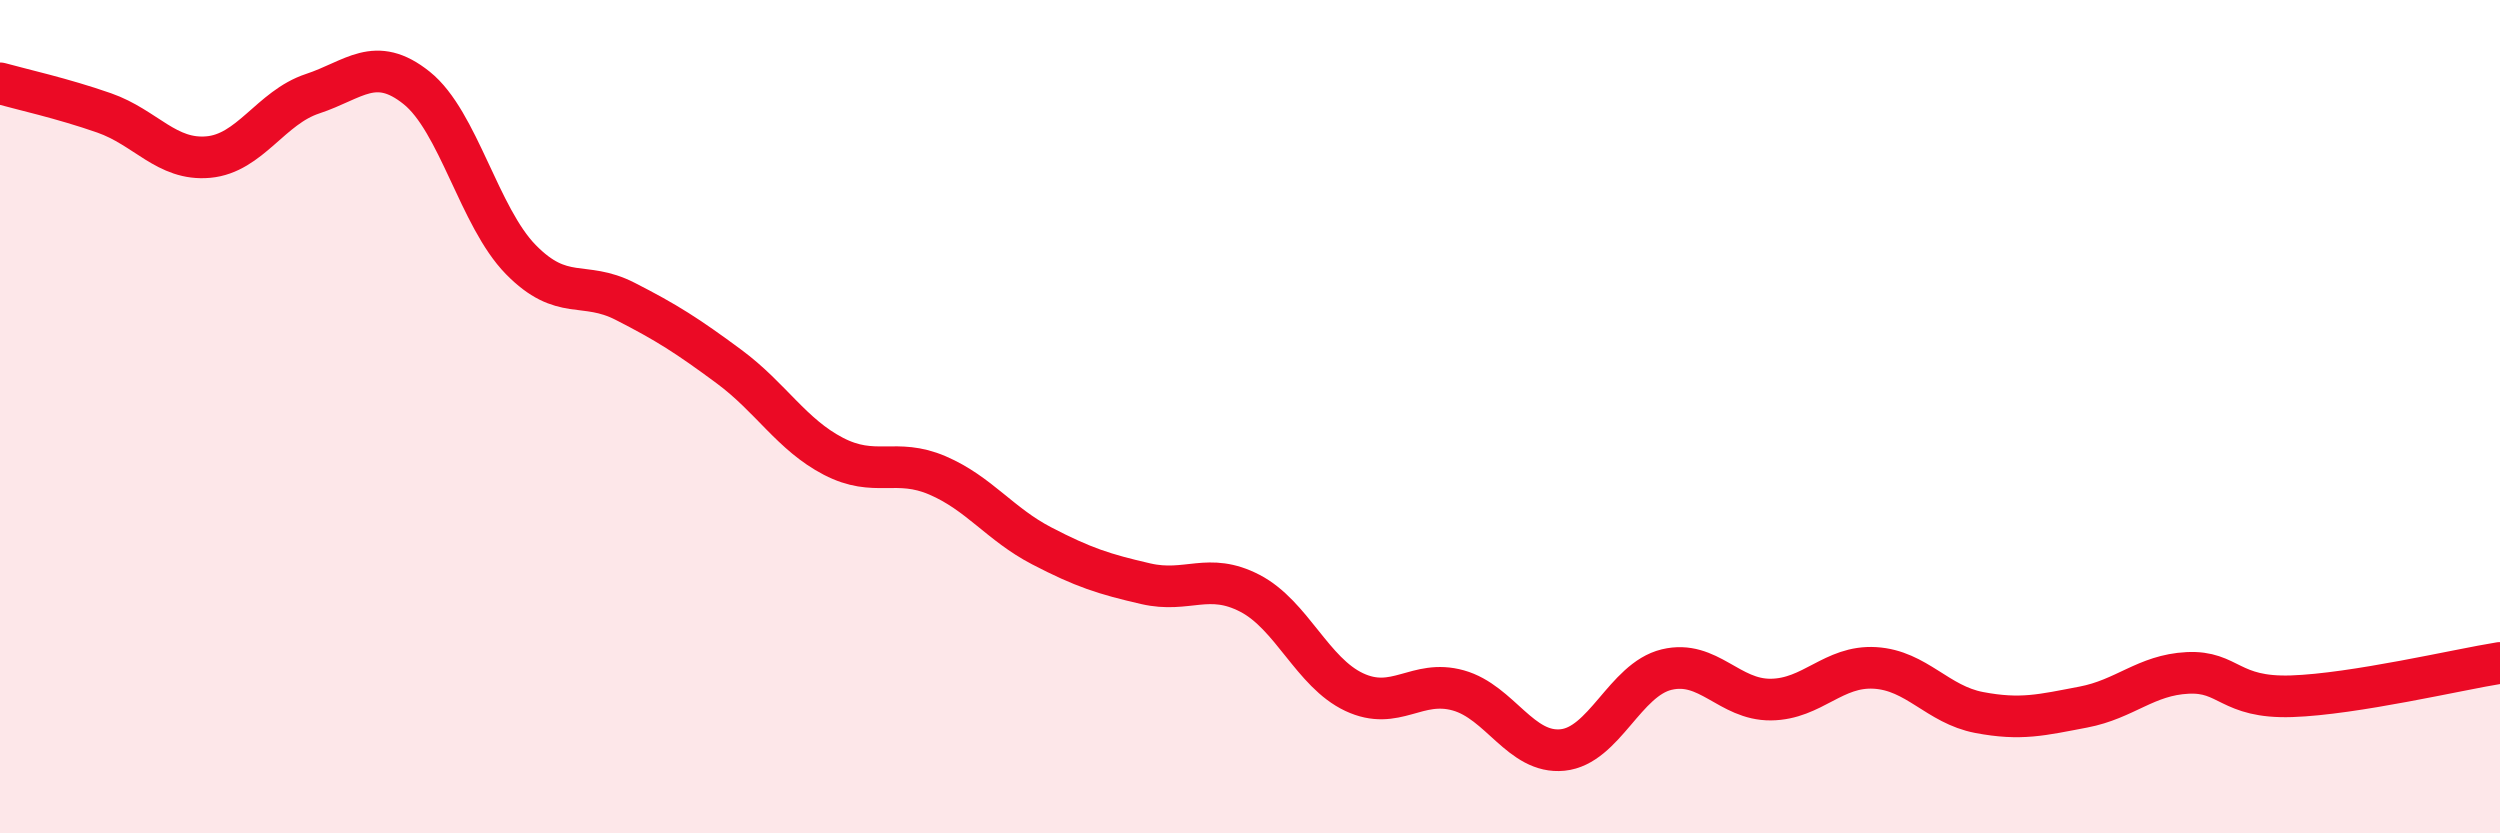 
    <svg width="60" height="20" viewBox="0 0 60 20" xmlns="http://www.w3.org/2000/svg">
      <path
        d="M 0,2 C 0.5,2.14 1.5,2.36 2.5,2.71 C 3.5,3.06 4,3.86 5,3.77 C 6,3.68 6.5,2.58 7.5,2.25 C 8.5,1.92 9,1.31 10,2.11 C 11,2.91 11.5,5.21 12.5,6.23 C 13.5,7.25 14,6.72 15,7.23 C 16,7.74 16.5,8.06 17.5,8.8 C 18.5,9.54 19,10.43 20,10.95 C 21,11.47 21.5,10.98 22.5,11.41 C 23.5,11.84 24,12.58 25,13.1 C 26,13.62 26.5,13.78 27.5,14.01 C 28.5,14.24 29,13.72 30,14.24 C 31,14.76 31.5,16.14 32.5,16.61 C 33.5,17.08 34,16.29 35,16.57 C 36,16.85 36.5,18.1 37.5,18 C 38.5,17.9 39,16.31 40,16.07 C 41,15.83 41.5,16.8 42.5,16.79 C 43.5,16.78 44,15.97 45,16.03 C 46,16.09 46.5,16.91 47.5,17.1 C 48.5,17.29 49,17.16 50,16.97 C 51,16.78 51.5,16.2 52.5,16.15 C 53.5,16.1 53.5,16.76 55,16.71 C 56.5,16.66 59,16.07 60,15.91L60 20L0 20Z"
        fill="#EB0A25"
        opacity="0.1"
        stroke-linecap="round"
        stroke-linejoin="round"
      />
      <path
        d="M 0,2 C 0.5,2.14 1.5,2.36 2.5,2.71 C 3.5,3.06 4,3.86 5,3.77 C 6,3.68 6.5,2.58 7.5,2.25 C 8.5,1.92 9,1.31 10,2.11 C 11,2.91 11.5,5.21 12.5,6.23 C 13.5,7.25 14,6.72 15,7.23 C 16,7.74 16.5,8.06 17.5,8.8 C 18.5,9.54 19,10.43 20,10.95 C 21,11.47 21.5,10.98 22.5,11.41 C 23.5,11.84 24,12.58 25,13.1 C 26,13.62 26.5,13.78 27.5,14.01 C 28.5,14.24 29,13.72 30,14.24 C 31,14.76 31.5,16.14 32.5,16.61 C 33.5,17.08 34,16.29 35,16.57 C 36,16.85 36.5,18.1 37.5,18 C 38.5,17.9 39,16.31 40,16.07 C 41,15.83 41.5,16.8 42.5,16.79 C 43.5,16.78 44,15.97 45,16.03 C 46,16.09 46.5,16.91 47.5,17.1 C 48.5,17.29 49,17.16 50,16.97 C 51,16.78 51.5,16.2 52.5,16.15 C 53.5,16.1 53.5,16.76 55,16.71 C 56.5,16.66 59,16.07 60,15.91"
        stroke="#EB0A25"
        stroke-width="1"
        fill="none"
        stroke-linecap="round"
        stroke-linejoin="round"
      />
    </svg>
  